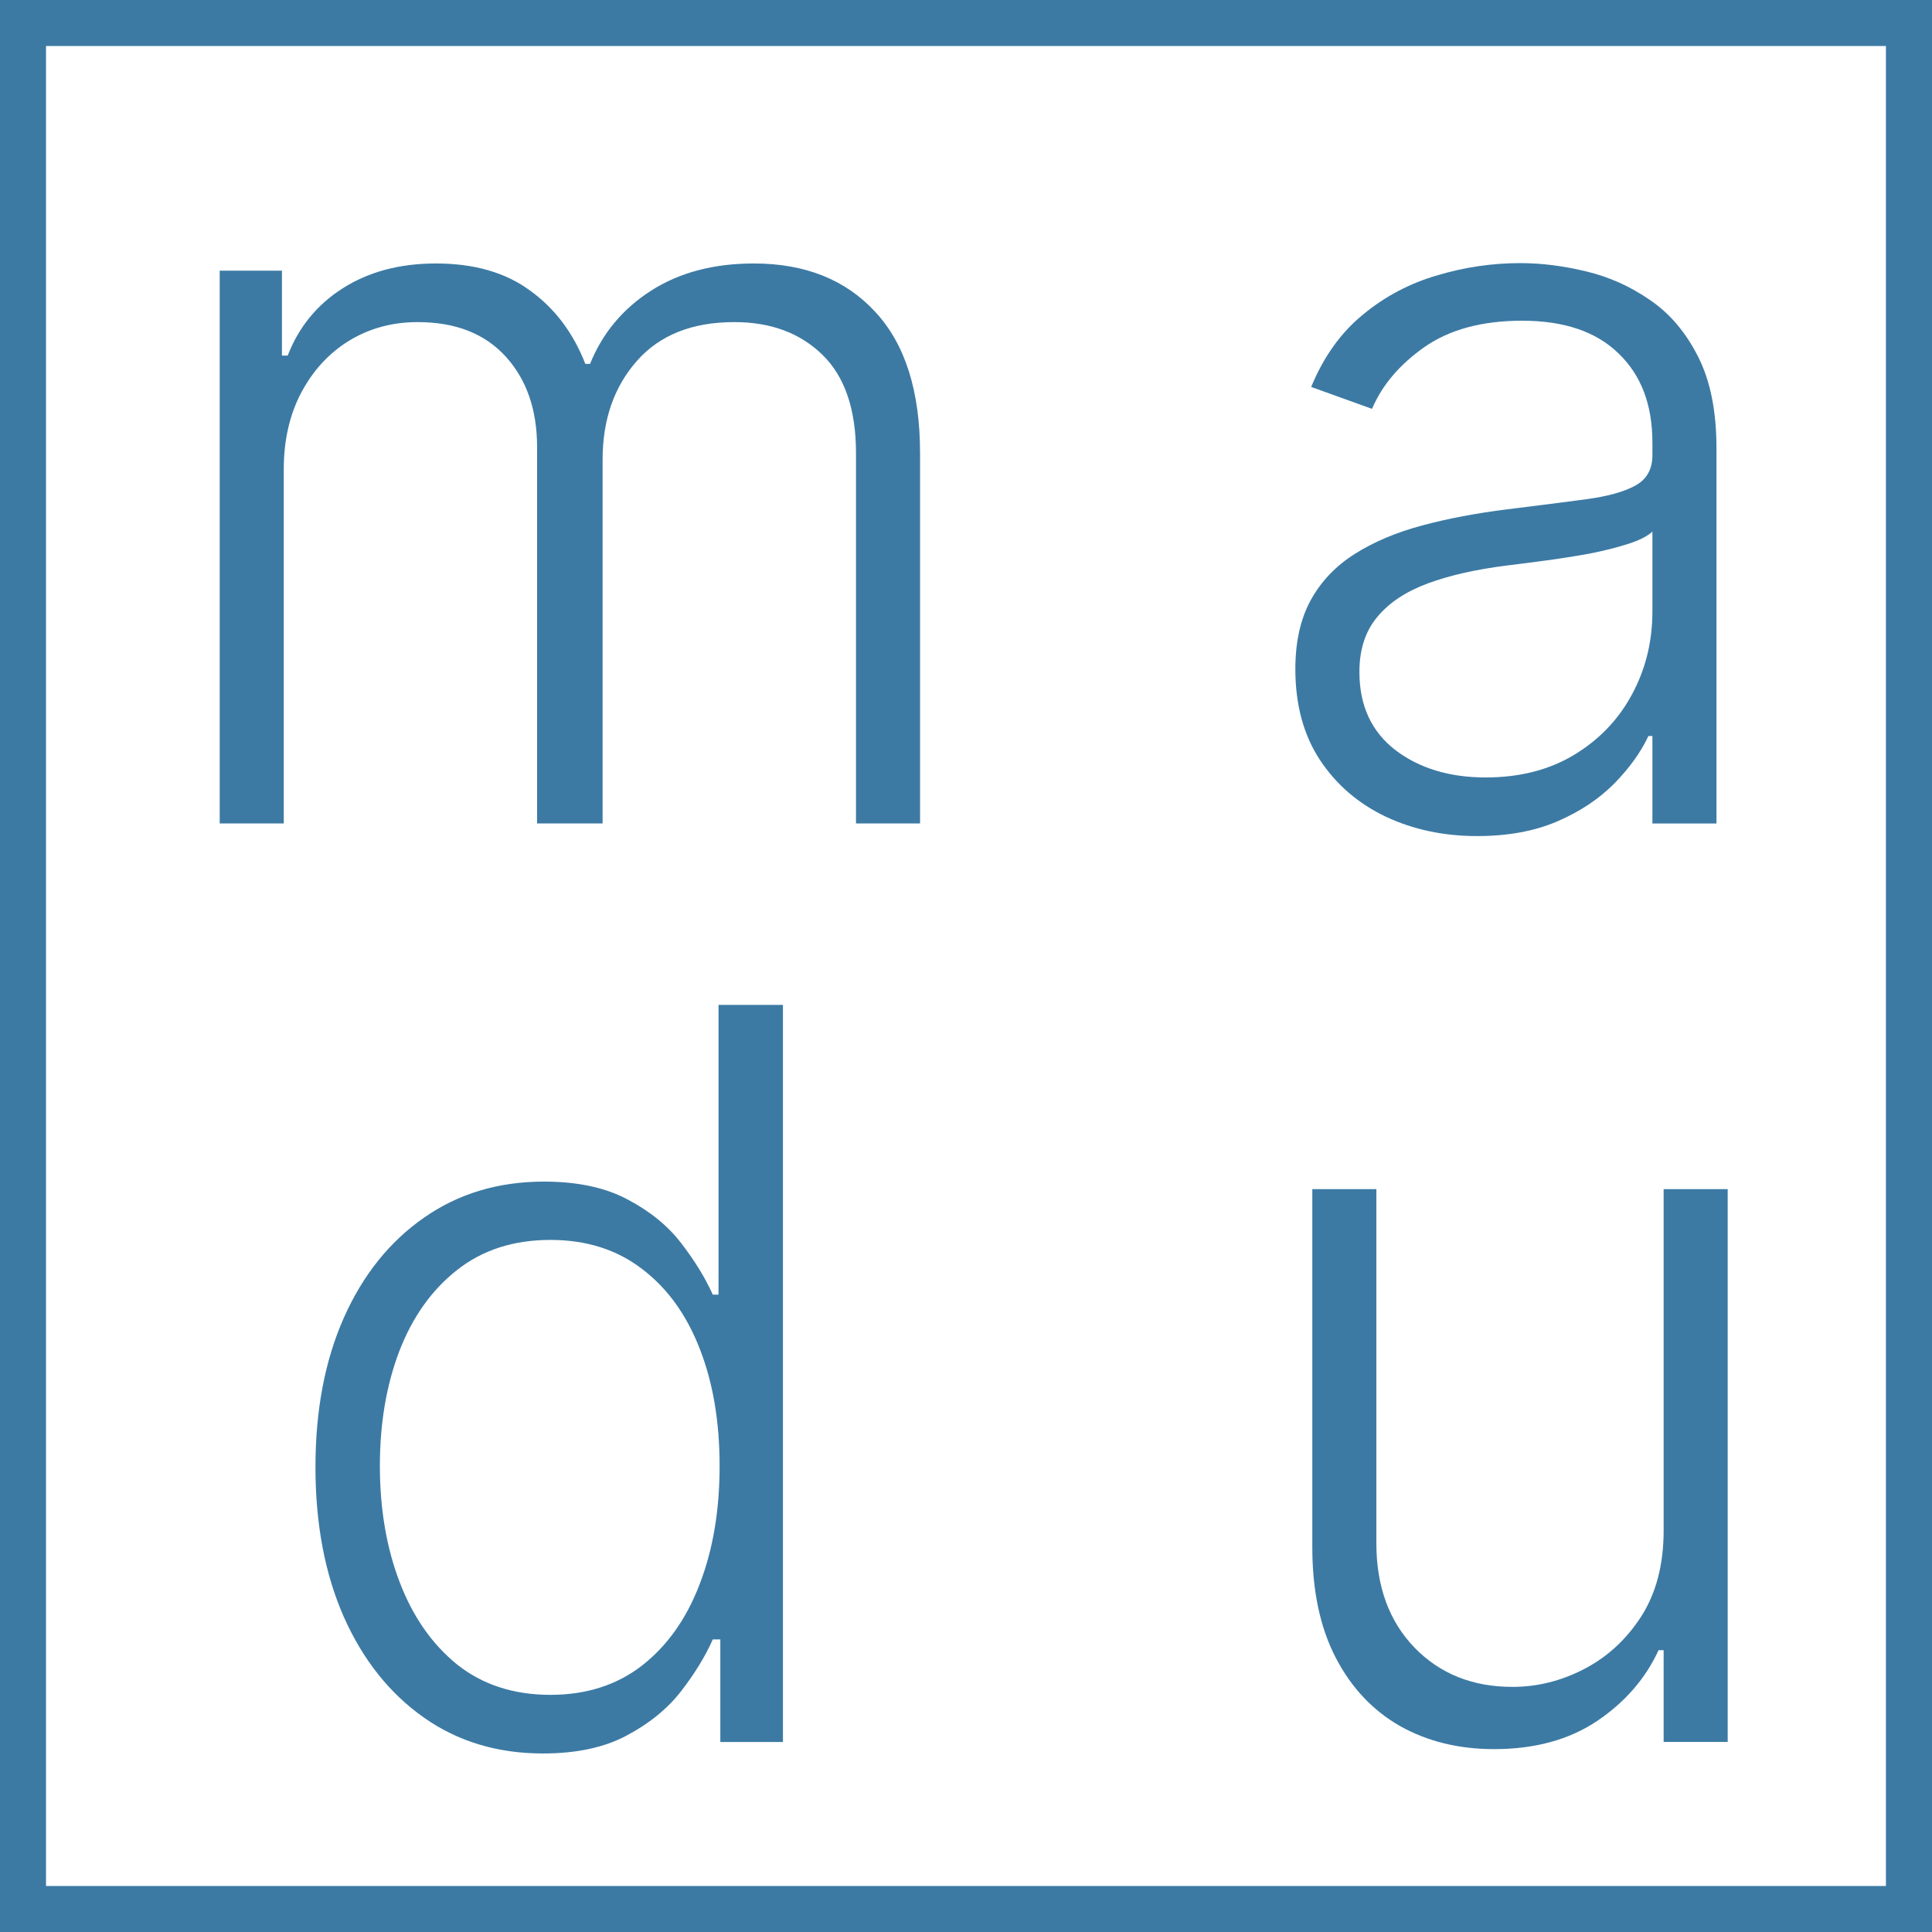 <svg width="32" height="32" viewBox="0 0 32 32" fill="none" xmlns="http://www.w3.org/2000/svg">
<rect x="0" y="0" width="32" height="32" fill="#333333" stroke="none"/>
<g clip-path="url(#clip0_160_2)">
<path d="M31.737 0.262H0.262V31.738H31.737V0.262Z" fill="white" stroke="#3C7AA4"/>
<path d="M3.639 13.639V4.483H4.67V5.89H4.765C4.948 5.417 5.252 5.045 5.677 4.775C6.107 4.501 6.621 4.364 7.221 4.364C7.853 4.364 8.372 4.513 8.777 4.811C9.187 5.105 9.493 5.51 9.695 6.027H9.773C9.979 5.518 10.315 5.115 10.78 4.817C11.249 4.515 11.818 4.364 12.485 4.364C13.336 4.364 14.007 4.632 14.5 5.169C14.993 5.701 15.239 6.48 15.239 7.505V13.639H14.178V7.505C14.178 6.782 13.993 6.24 13.624 5.878C13.254 5.516 12.767 5.335 12.163 5.335C11.464 5.335 10.925 5.55 10.548 5.979C10.17 6.408 9.981 6.953 9.981 7.613V13.639H8.896V7.41C8.896 6.79 8.724 6.289 8.378 5.908C8.032 5.526 7.545 5.335 6.917 5.335C6.496 5.335 6.117 5.439 5.779 5.645C5.445 5.852 5.181 6.14 4.986 6.51C4.795 6.875 4.7 7.297 4.7 7.774V13.639H3.639Z" fill="#3C7AA4"/>
<path d="M24.465 13.848C23.913 13.848 23.408 13.741 22.951 13.526C22.494 13.308 22.131 12.994 21.86 12.584C21.59 12.171 21.455 11.67 21.455 11.082C21.455 10.629 21.541 10.248 21.711 9.938C21.882 9.628 22.125 9.373 22.439 9.175C22.753 8.976 23.124 8.819 23.553 8.704C23.983 8.588 24.456 8.499 24.972 8.435C25.485 8.372 25.918 8.316 26.272 8.269C26.629 8.221 26.902 8.145 27.088 8.042C27.275 7.939 27.369 7.772 27.369 7.541V7.327C27.369 6.703 27.182 6.212 26.808 5.854C26.439 5.493 25.906 5.312 25.211 5.312C24.551 5.312 24.012 5.457 23.595 5.747C23.182 6.037 22.892 6.379 22.725 6.772L21.717 6.409C21.924 5.908 22.21 5.508 22.576 5.21C22.941 4.908 23.351 4.692 23.804 4.561C24.257 4.425 24.716 4.358 25.181 4.358C25.531 4.358 25.894 4.404 26.272 4.495C26.653 4.586 27.007 4.745 27.333 4.972C27.659 5.194 27.923 5.506 28.126 5.908C28.328 6.305 28.43 6.81 28.43 7.422V13.64H27.369V12.191H27.303C27.176 12.461 26.987 12.723 26.737 12.978C26.486 13.232 26.172 13.441 25.795 13.604C25.417 13.767 24.974 13.848 24.465 13.848ZM24.608 12.877C25.173 12.877 25.662 12.751 26.075 12.501C26.488 12.251 26.806 11.919 27.029 11.505C27.255 11.088 27.369 10.629 27.369 10.128V8.805C27.289 8.88 27.156 8.948 26.969 9.008C26.786 9.067 26.574 9.121 26.331 9.169C26.093 9.212 25.854 9.25 25.616 9.282C25.378 9.314 25.163 9.342 24.972 9.365C24.456 9.429 24.014 9.528 23.649 9.663C23.283 9.799 23.003 9.985 22.808 10.224C22.613 10.458 22.516 10.76 22.516 11.13C22.516 11.686 22.715 12.117 23.112 12.424C23.51 12.726 24.009 12.877 24.608 12.877Z" fill="#3C7AA4"/>
<path d="M8.992 29.043C8.241 29.043 7.583 28.845 7.019 28.447C6.455 28.05 6.013 27.495 5.696 26.784C5.382 26.073 5.225 25.244 5.225 24.298C5.225 23.356 5.382 22.532 5.696 21.824C6.013 21.113 6.457 20.561 7.025 20.167C7.593 19.77 8.255 19.571 9.01 19.571C9.566 19.571 10.029 19.67 10.399 19.869C10.769 20.064 11.065 20.306 11.287 20.596C11.51 20.887 11.683 21.169 11.806 21.443H11.901V16.644H12.968V28.853H11.931V27.154H11.806C11.683 27.432 11.508 27.718 11.281 28.012C11.055 28.302 10.755 28.547 10.381 28.745C10.011 28.944 9.549 29.043 8.992 29.043ZM9.117 28.072C9.709 28.072 10.214 27.911 10.631 27.589C11.049 27.263 11.367 26.816 11.585 26.248C11.808 25.675 11.919 25.02 11.919 24.28C11.919 23.549 11.81 22.903 11.591 22.343C11.373 21.779 11.055 21.337 10.637 21.02C10.22 20.698 9.713 20.537 9.117 20.537C8.505 20.537 7.989 20.704 7.567 21.038C7.15 21.367 6.832 21.814 6.614 22.379C6.399 22.943 6.292 23.577 6.292 24.28C6.292 24.992 6.401 25.634 6.62 26.206C6.838 26.778 7.156 27.233 7.573 27.571C7.995 27.905 8.509 28.072 9.117 28.072Z" fill="#3C7AA4"/>
<path d="M27.555 25.353V19.696H28.616V28.852H27.555V27.332H27.471C27.256 27.801 26.917 28.192 26.452 28.506C25.987 28.817 25.418 28.971 24.747 28.971C24.163 28.971 23.644 28.844 23.191 28.59C22.738 28.332 22.382 27.954 22.124 27.457C21.866 26.96 21.736 26.351 21.736 25.627V19.696H22.797V25.562C22.797 26.277 23.008 26.853 23.429 27.29C23.851 27.724 24.391 27.94 25.051 27.94C25.464 27.94 25.861 27.841 26.243 27.642C26.625 27.443 26.939 27.153 27.185 26.772C27.431 26.386 27.555 25.913 27.555 25.353Z" fill="#3C7AA4"/>
</g>
<defs>
<clipPath id="clip0_160_2">
<rect width="32" height="32" fill="white"/>
</clipPath>
</defs>
</svg>
